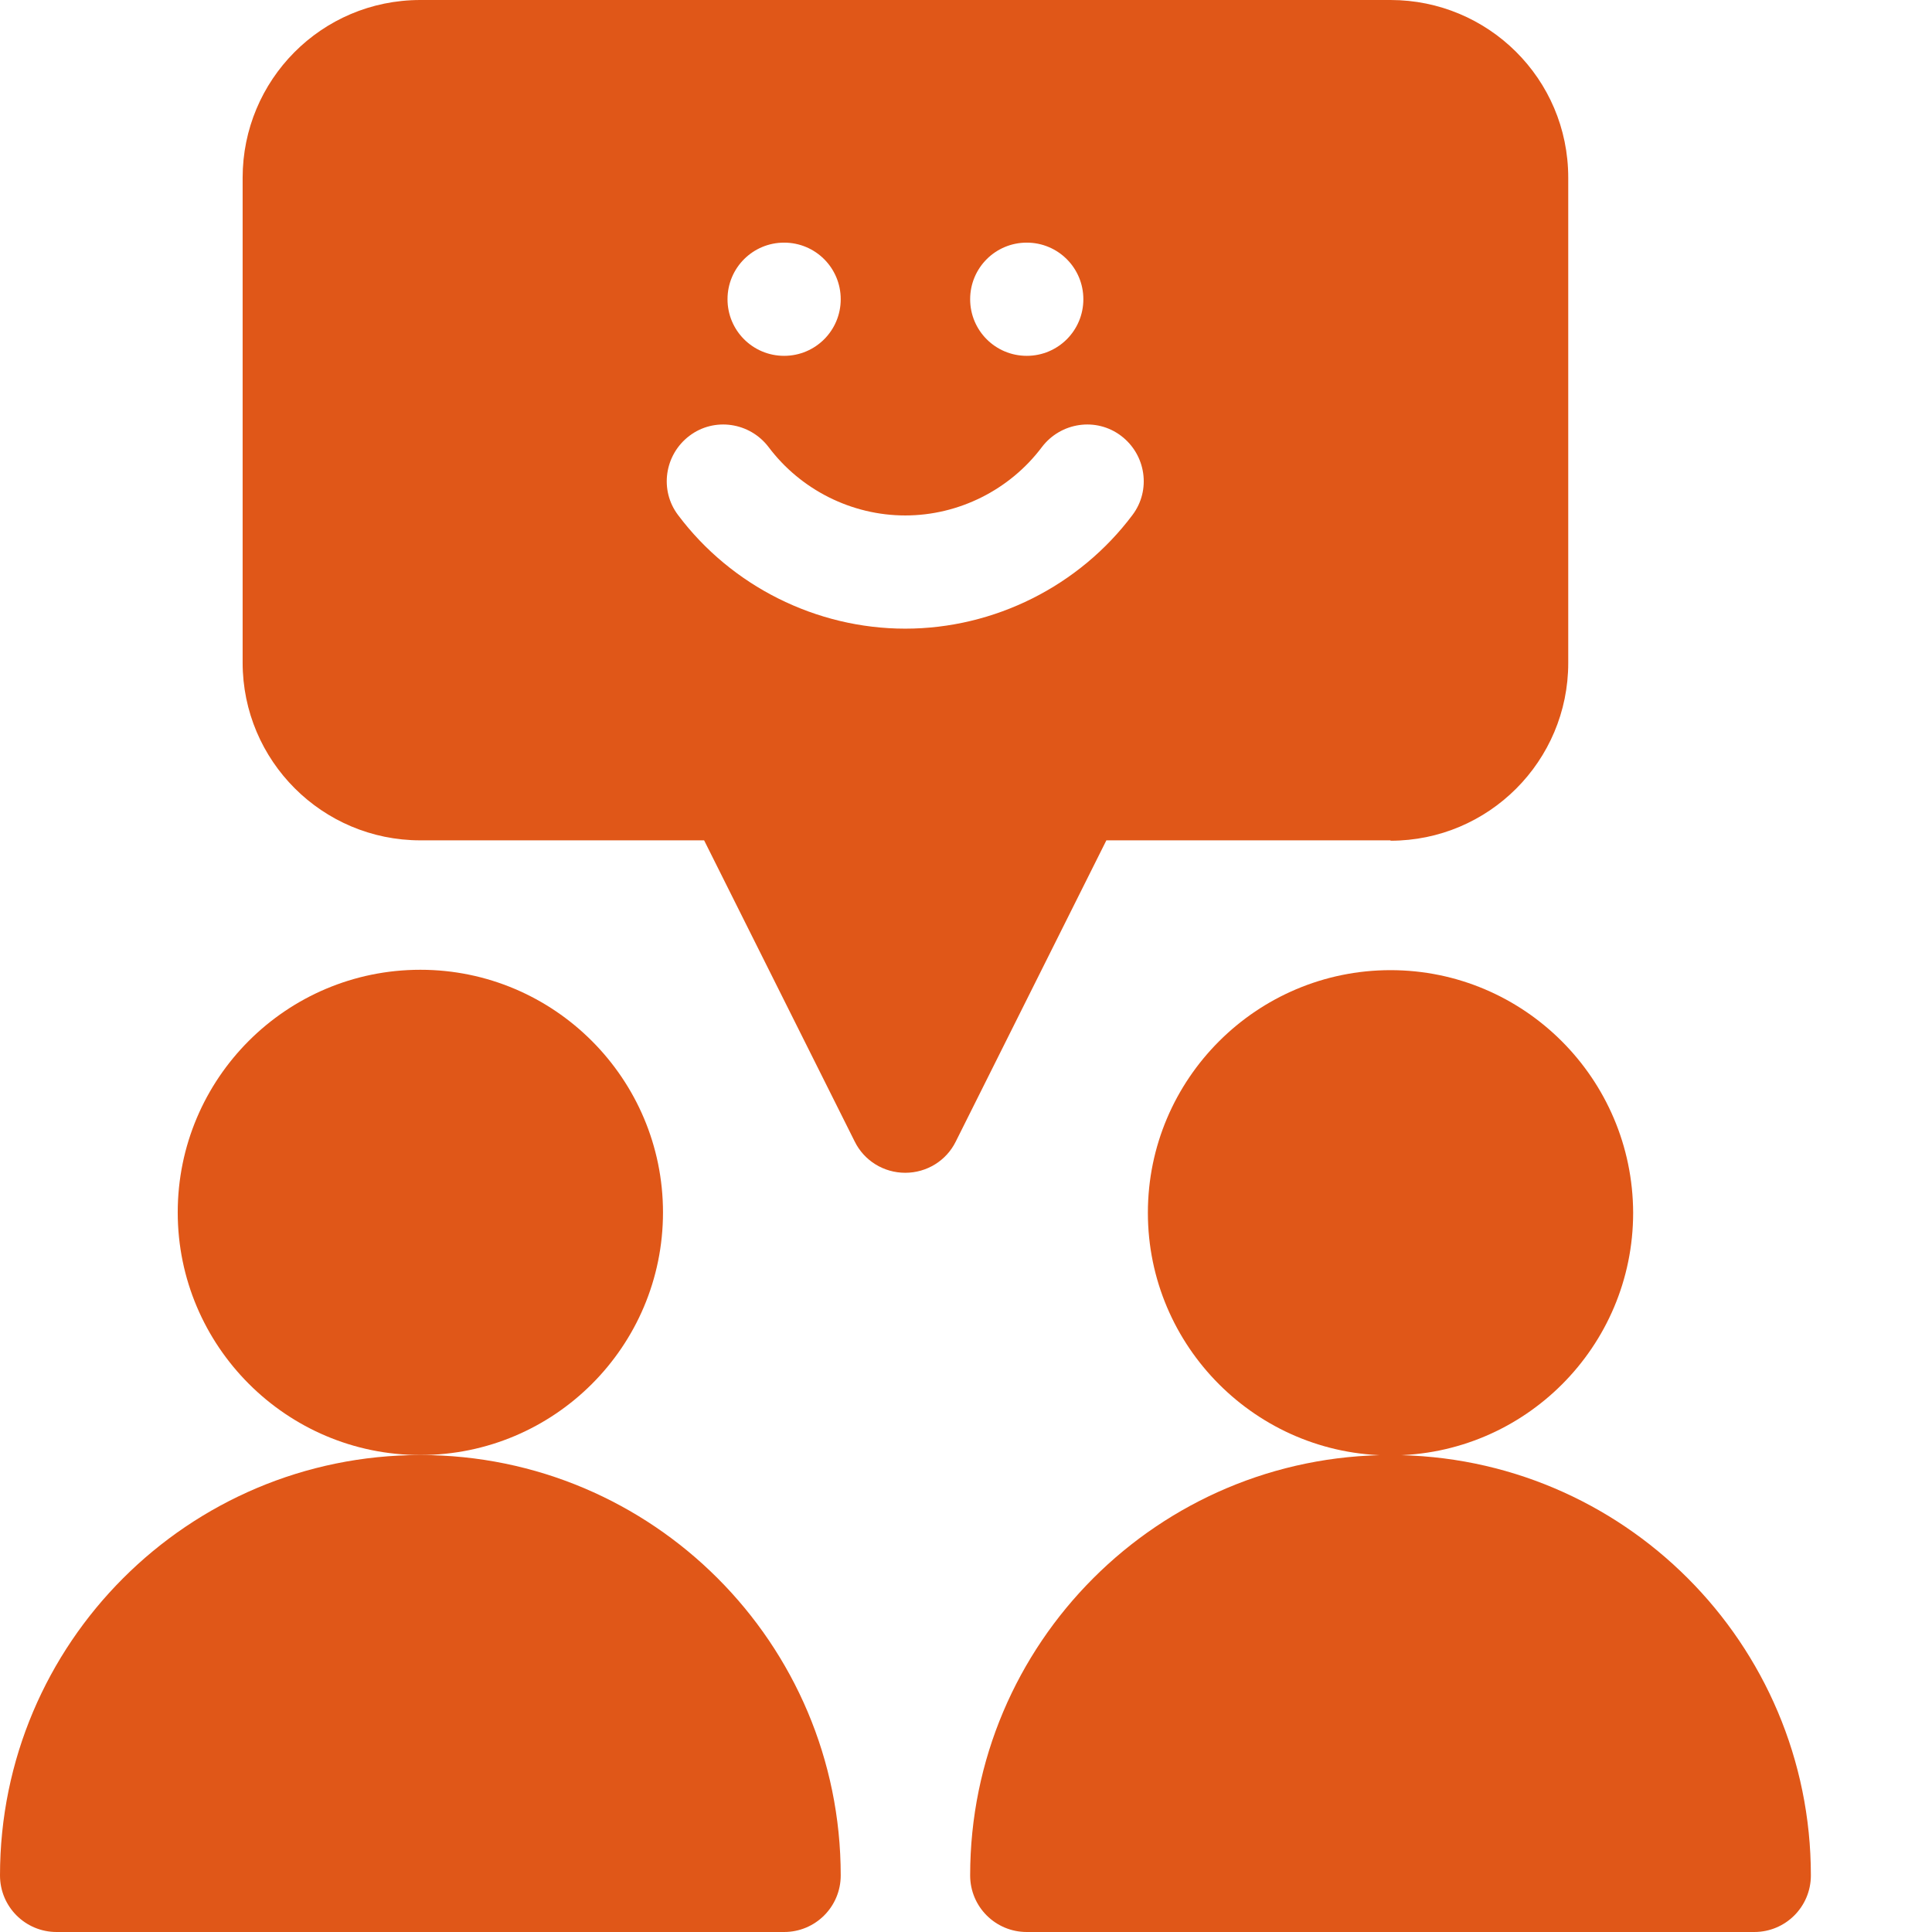 <svg enable-background="new 0 0 512 512" viewBox="0 0 512 512" xmlns="http://www.w3.org/2000/svg"><g clip-rule="evenodd" fill="#e05718" fill-rule="evenodd"><path d="m175.7 321.3c0-35.4-28.8-64.3-64.3-64.3s-64.3 28.8-64.3 64.3c0 35.4 28.8 64.3 64.3 64.3s64.3-28.8 64.3-64.3z"/><path d="m111.4 385.6c-61.5 0-111.4 49.9-111.4 111.4 0 8.3 6.7 15 15 15h192.8c8.3 0 15-6.7 15-15 0-61.5-49.9-111.4-111.4-111.4z"/><path d="m368.5 257.1c-35.4 0-64.3 28.8-64.3 64.3 0 35.4 28.8 64.3 64.3 64.3s64.3-28.8 64.3-64.3c-.1-35.5-28.9-64.3-64.3-64.3z"/><path d="m368.5 385.6c-61.5 0-111.4 49.9-111.4 111.4 0 8.3 6.7 15 15 15h192.8c8.3 0 15-6.7 15-15-0-61.5-49.9-111.4-111.4-111.4z"/><path d="m368.5 222.8c26 0 47.1-21.1 47.1-47.1v-128.6c0-26.3-21.3-47.1-47.1-47.1h-257.1c-26.3 0-47.1 21.3-47.1 47.1v128.5c0 26 21.1 47.1 47.1 47.1h75.2l39.9 79.8c2.5 5.1 7.7 8.3 13.4 8.3s10.9-3.2 13.4-8.3l39.9-79.8h75.3zm-96.4-158.5c8.3 0 15 6.7 15 15s-6.7 15-15 15-15-6.7-15-15 6.7-15 15-15zm-64.3 0c8.3 0 15 6.7 15 15s-6.7 15-15 15-15-6.7-15-15 6.7-15 15-15zm32.1 102.3c-23.6 0-46.1-11.3-60.2-30.1-5-6.6-3.6-16 3-21s16-3.6 21 3c8.5 11.3 22 18.1 36.2 18.1s27.7-6.8 36.2-18.1c5-6.6 14.4-8 21-3s8 14.4 3 21c-14.1 18.8-36.6 30.1-60.2 30.1z"/></g></svg>